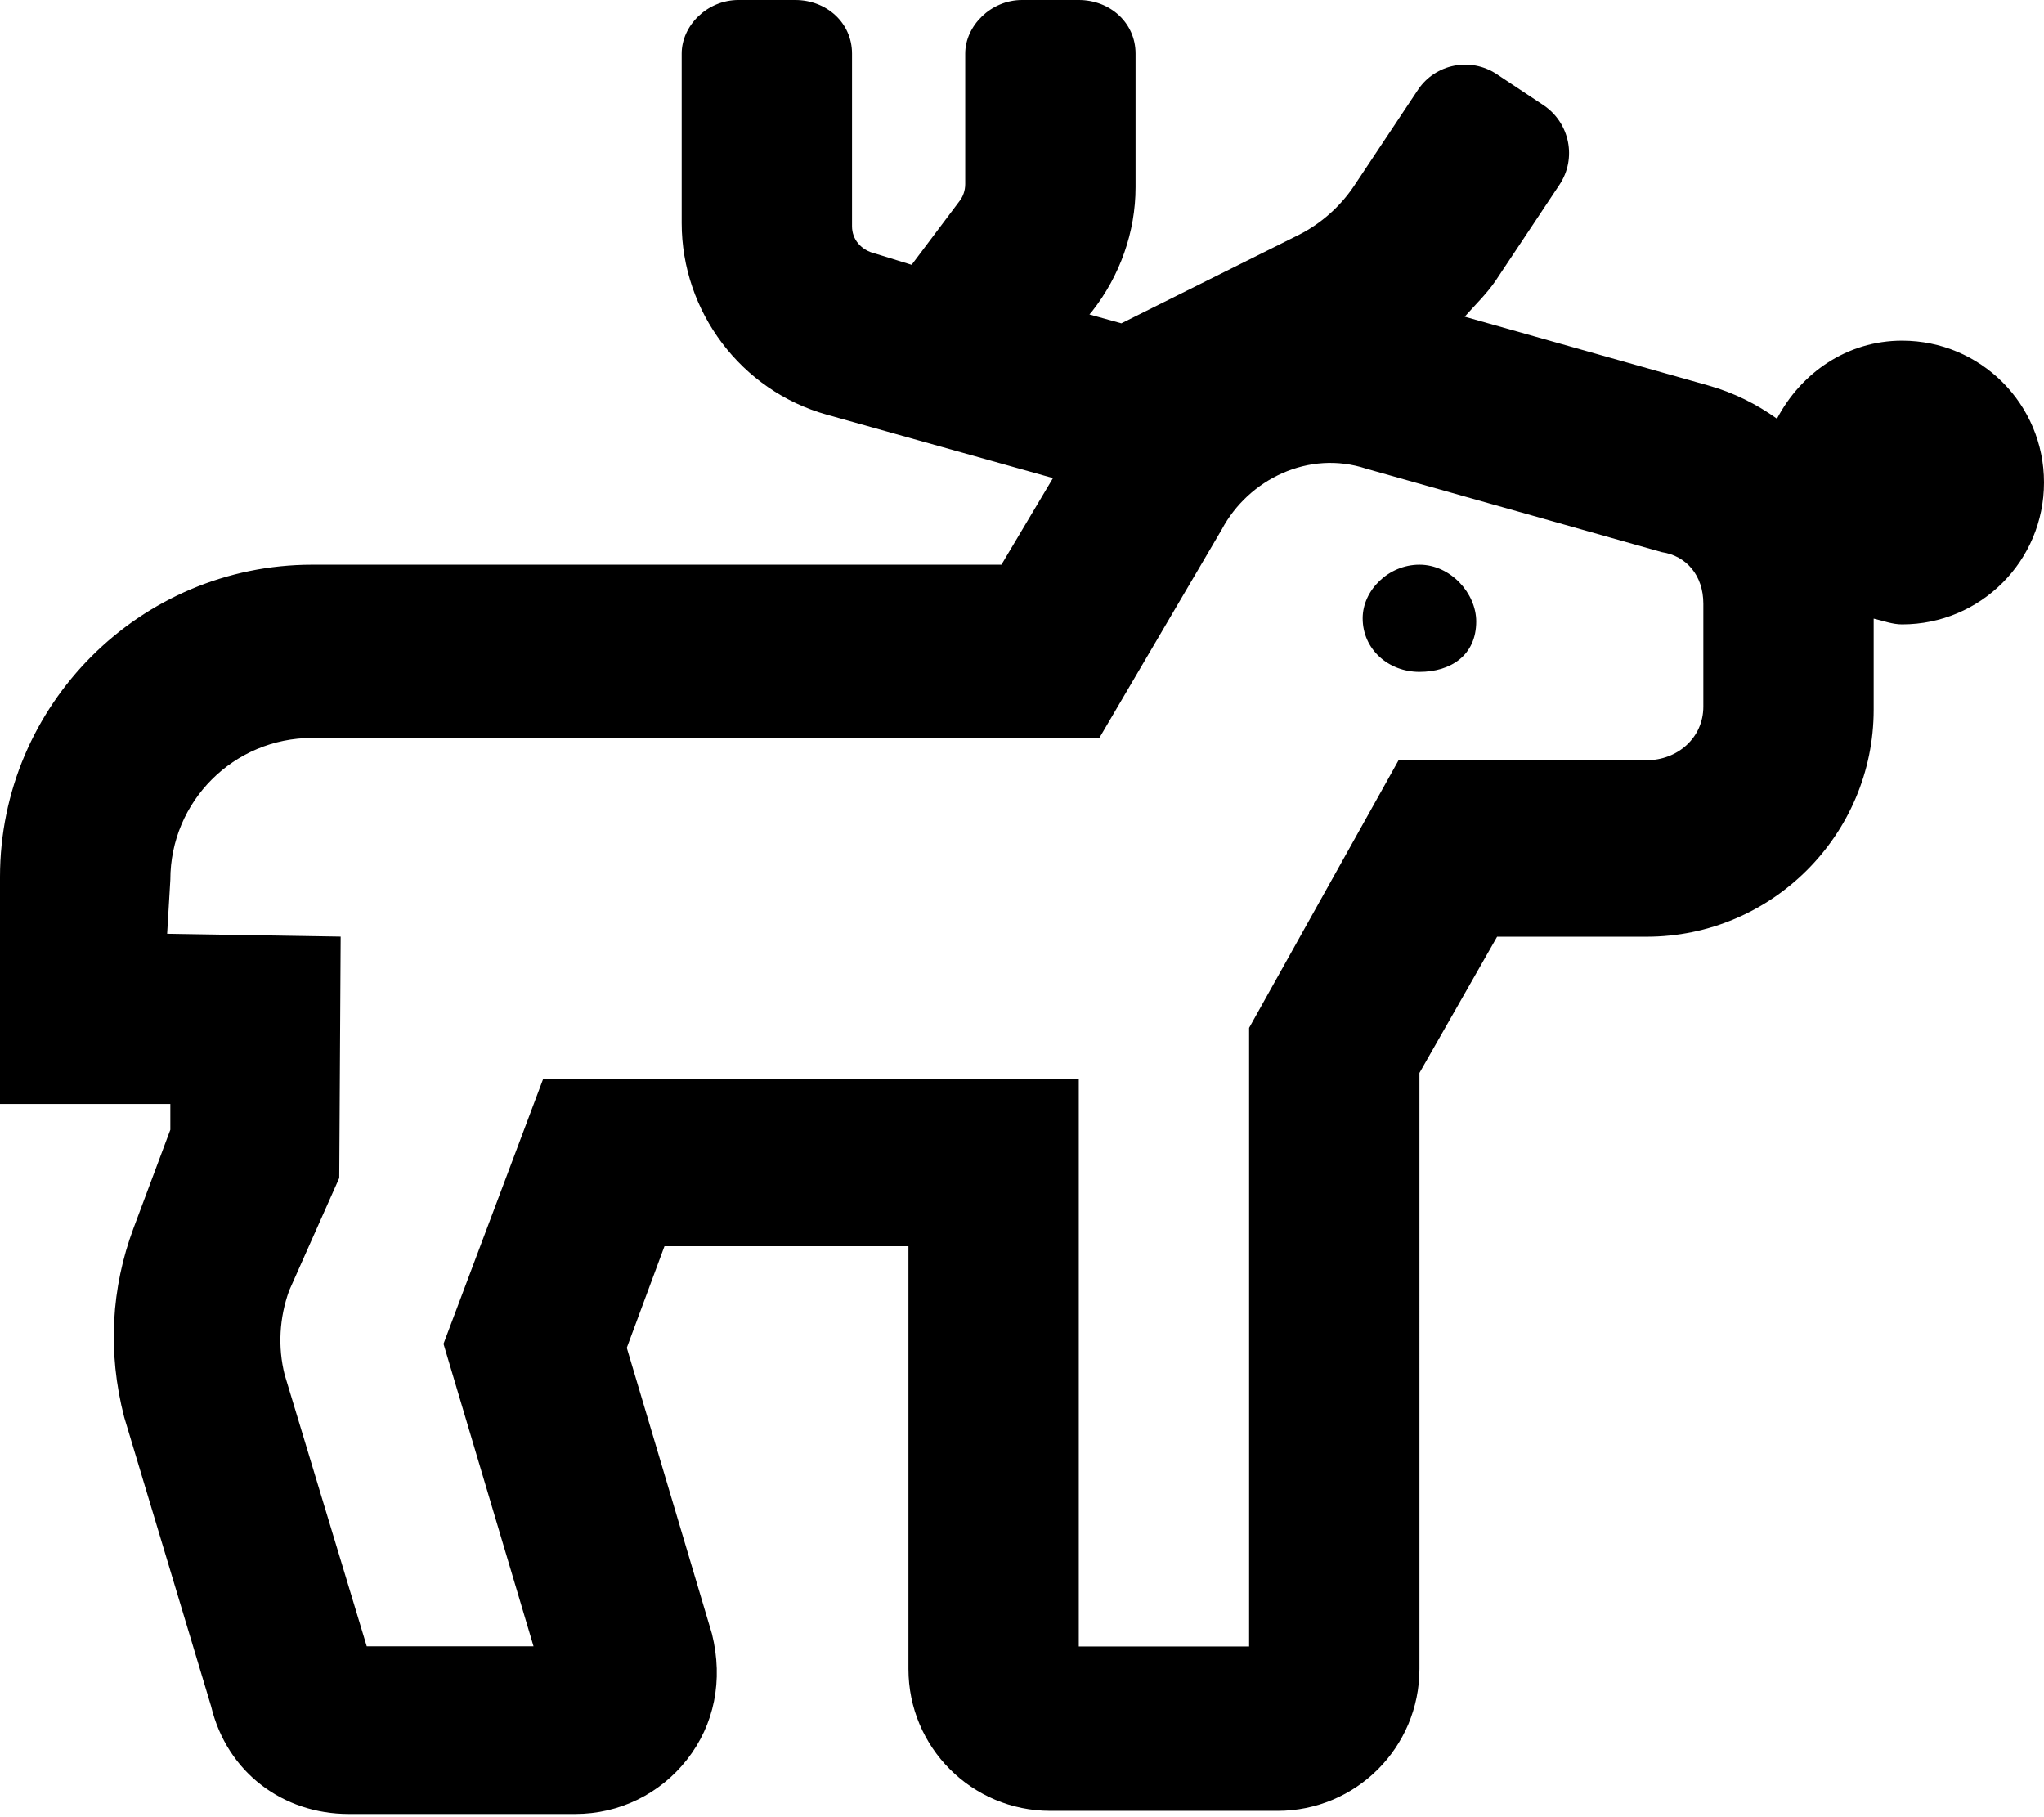 <svg xmlns="http://www.w3.org/2000/svg" viewBox="0 0 576 512"><!--! Font Awesome Pro 6.1.0 by @fontawesome - https://fontawesome.com License - https://fontawesome.com/license (Commercial License) Copyright 2022 Fonticons, Inc. --><path d="M400 159.1c-8.75 0-16 7.248-16 15.1c0 8.748 7.25 15.1 16 15.1S416 184.7 416 175.1C416 167.2 408.8 159.1 400 159.1zM536 95.98c-15.5 0-28.5 9.123-35.25 21.99c-5.75-4.124-12.25-7.373-19.38-9.373l-68.62-19.37c3-3.374 6.125-6.373 8.625-9.998l18.12-27.24c4.875-7.373 2.875-17.25-4.375-22.24l-13.37-8.873c-7.375-4.874-17.25-2.874-22.13 4.374L381.5 52.49c-3.875 5.749-9.25 10.5-15.38 13.62L316 91.1l-9-2.499l.75-.875C315.6 77.73 320 65.36 320 52.74V15.1c0-8.748-7.25-15.1-16-15.1H288c-8.75 0-16 7.248-16 15.1v36.74c0 1.875-.625 3.624-1.75 4.999L256.9 74.61l-10.1-3.124C242.5 70.48 240.1 67.36 240.1 63.73V15.1c0-8.748-7.25-15.1-16-15.1H208.1c-8.875 0-16 7.248-16 15.1v47.74c0 24.99 16.75 47.24 40.88 53.99l63.75 17.87L282.2 159.1H88c-48.5 0-88 39.49-88 87.98v63.98h48v7.248l-10.38 27.74c-6.25 16.75-7.375 34.87-2.625 53.24l24.5 81.48C64 499.5 79.87 511.1 98.25 511.1l63.88 0c12.38 0 23.87-5.624 31.5-15.37c7.625-9.748 10.25-22.24 7-35.37l-24-80.61l10.62-28.62H256v119.1c0 22.12 17.88 39.99 40 39.99h64c22.12 0 40-17.87 40-39.99V302.3l21.88-38.37H464c35.25 0 64-28.74 64-63.98V174.3c2.75 .625 5.25 1.625 8 1.625c22.12 0 40-17.87 40-39.99S558.1 95.98 536 95.98zM480 199.1c0 8.748-7.25 15.1-16 15.1h-69.88L352 289.6v174.3h-48V303.9H153.1l-28.12 74.73l25.37 85.23h-47l-23.12-76.48c-2-7.873-1.5-16.12 1.25-23.74l14.12-31.74L96 263.9L47.1 263.1L48 247.9c0-22.12 17.88-39.99 40-39.99h221.8l34.5-58.74c7.5-14.1 24.5-22.49 40.75-17.1l83.25 23.49C475.2 156.6 480 162.1 480 170.1V199.1z"/></svg>